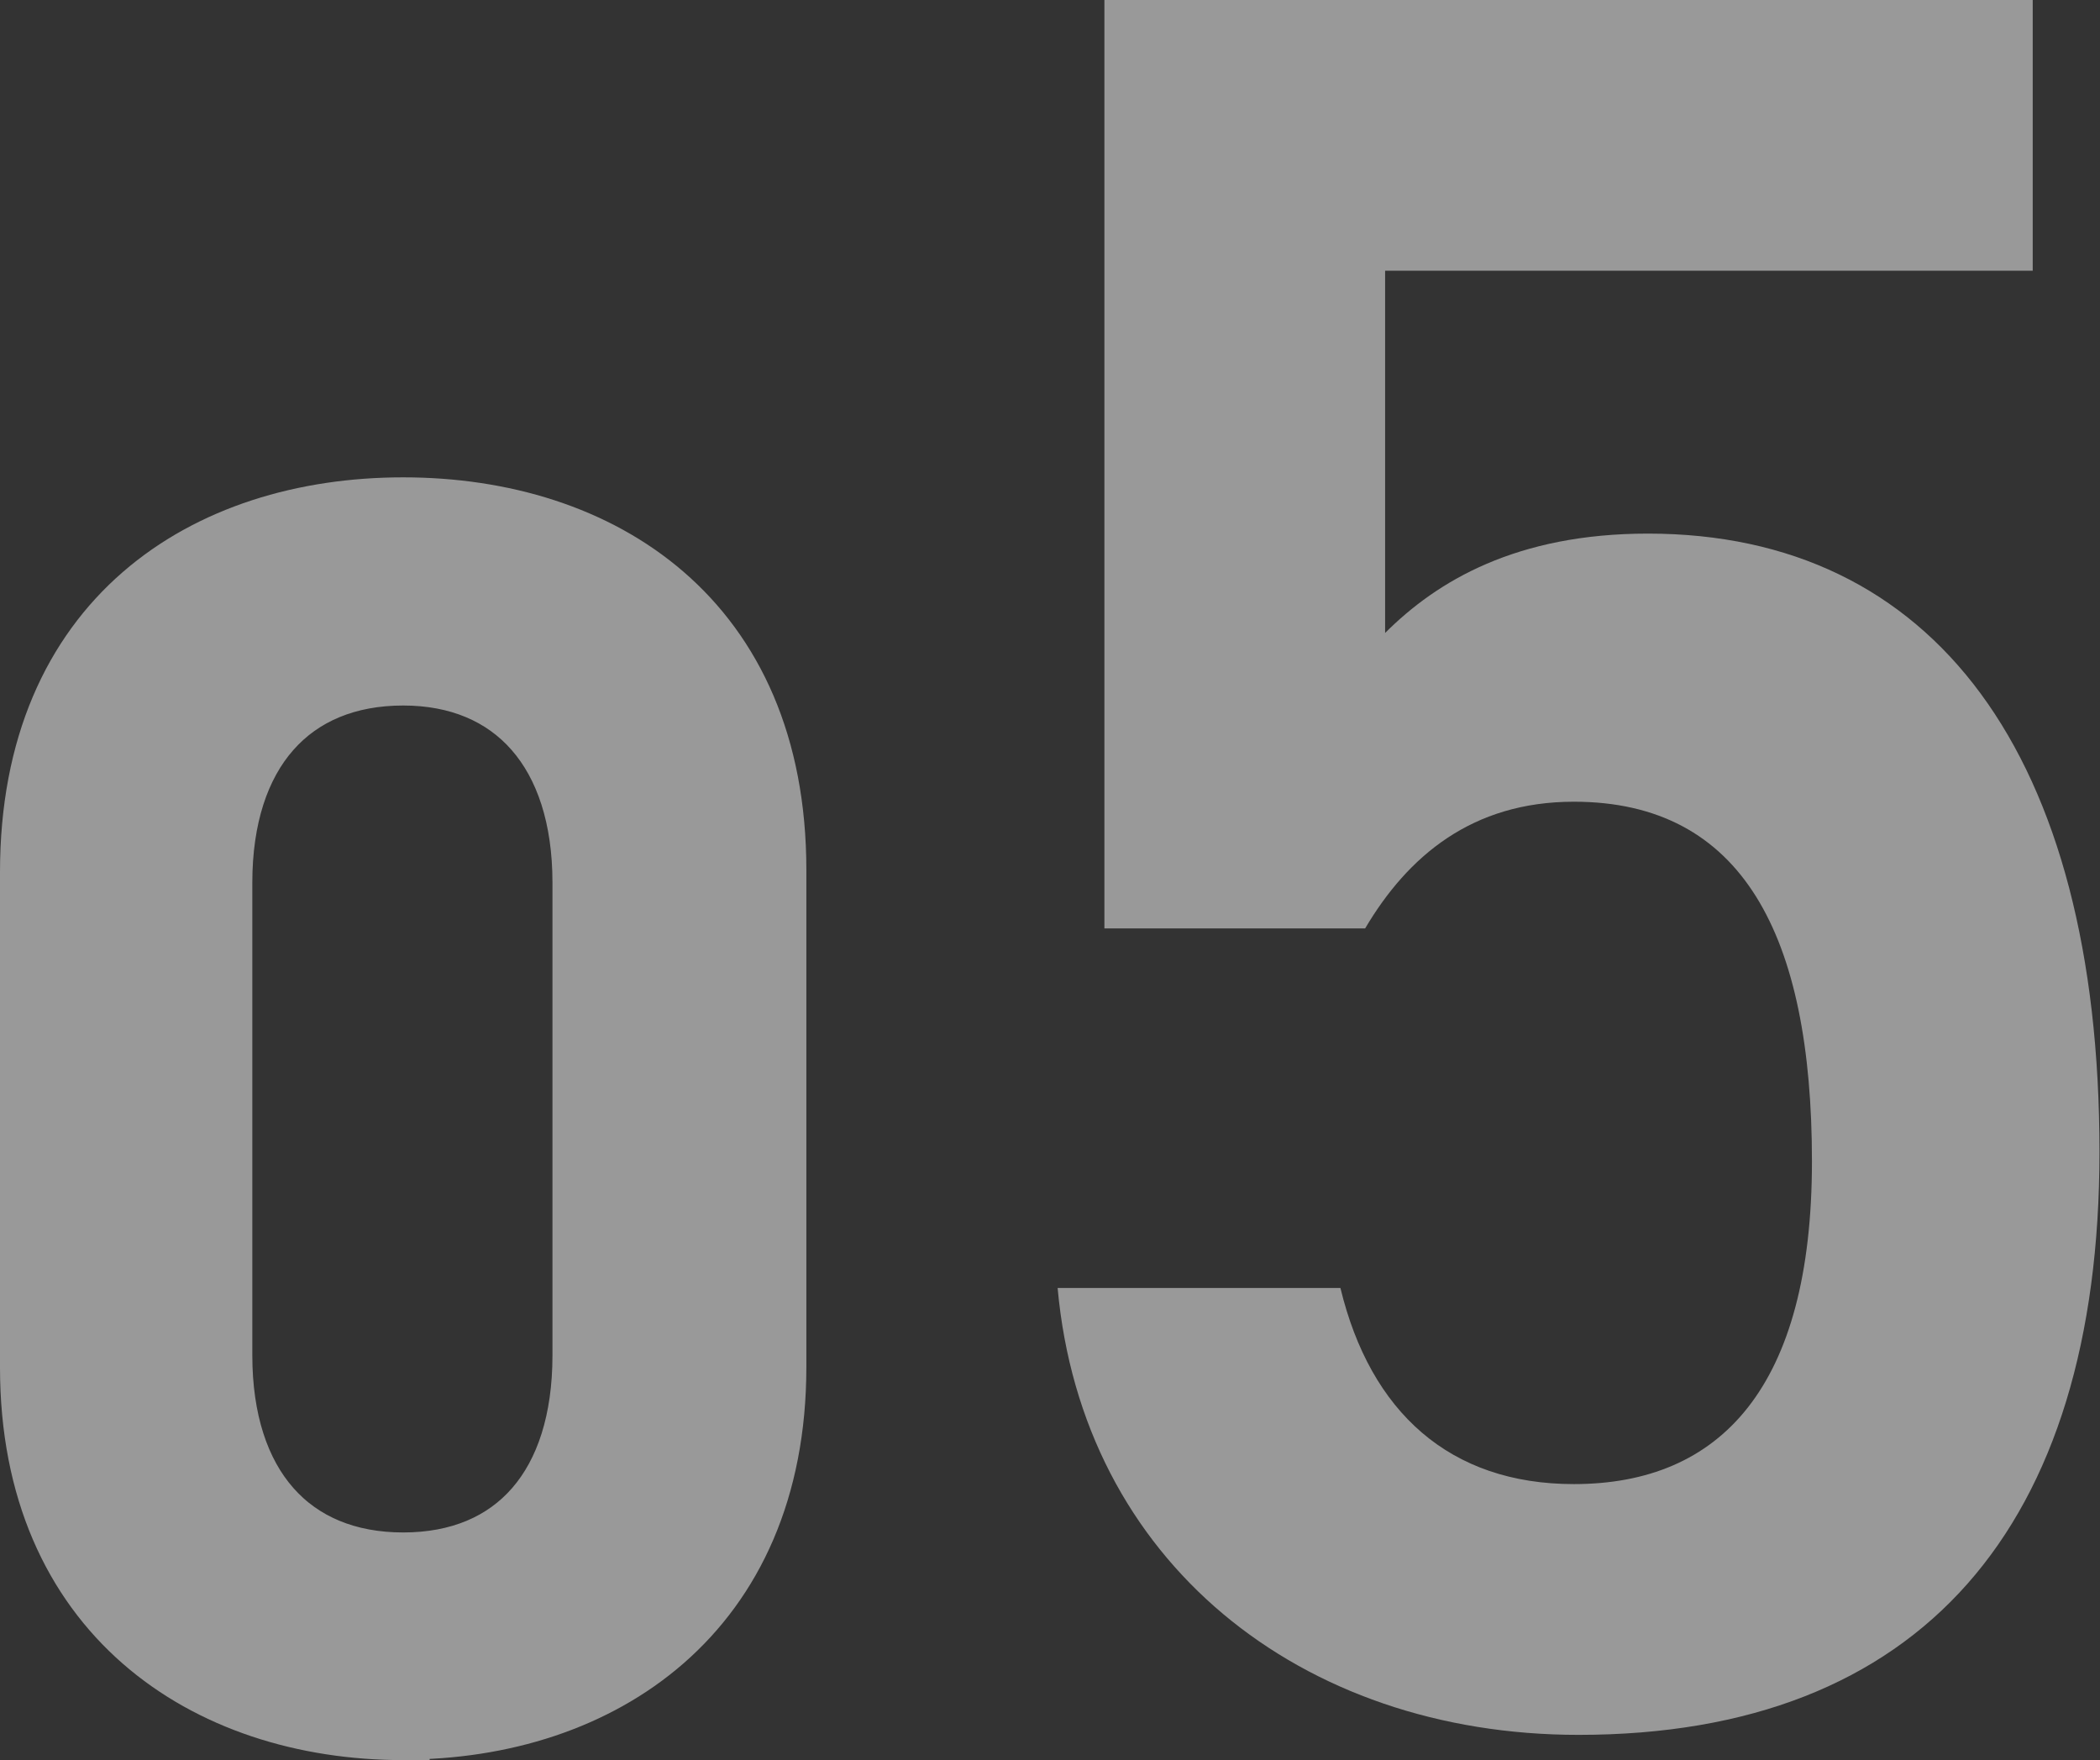 <svg xmlns="http://www.w3.org/2000/svg" viewBox="0 0 39.95 33.48"><rect x="0" y="0" width="39.95" height="33.48" fill="#333333" stroke="none"/><g opacity=".5" fill="#fff"><path d="M7.67 32.98c-3.8 0-7.17-2.25-7.17-6.97v-9.42c0-4.86 3.37-7.01 7.17-7.01s7.17 2.15 7.17 6.97V26c0 4.73-3.37 6.97-7.17 6.97zm0-20.06c-2.08 0-3.37 1.42-3.37 3.87v8.99c0 2.45 1.29 3.87 3.37 3.87s3.34-1.42 3.34-3.87v-8.99c0-2.45-1.29-3.87-3.34-3.87z" stroke="#fff" stroke-miterlimit="10"/><path d="M25.97 17.66h-4.96V0h17.66v5.15H26.35v6.89c.99-.99 2.5-1.89 5-1.89 5.43 0 8.59 4.2 8.59 11.76 0 7.13-3.4 11.09-9.91 11.09-5.29 0-9.44-3.3-9.91-8.5h5.38c.57 2.36 2.08 3.73 4.44 3.73 2.79 0 4.53-1.84 4.53-6.14s-1.32-6.84-4.53-6.84c-1.94 0-3.16 1.04-3.97 2.41z"/></g></svg>